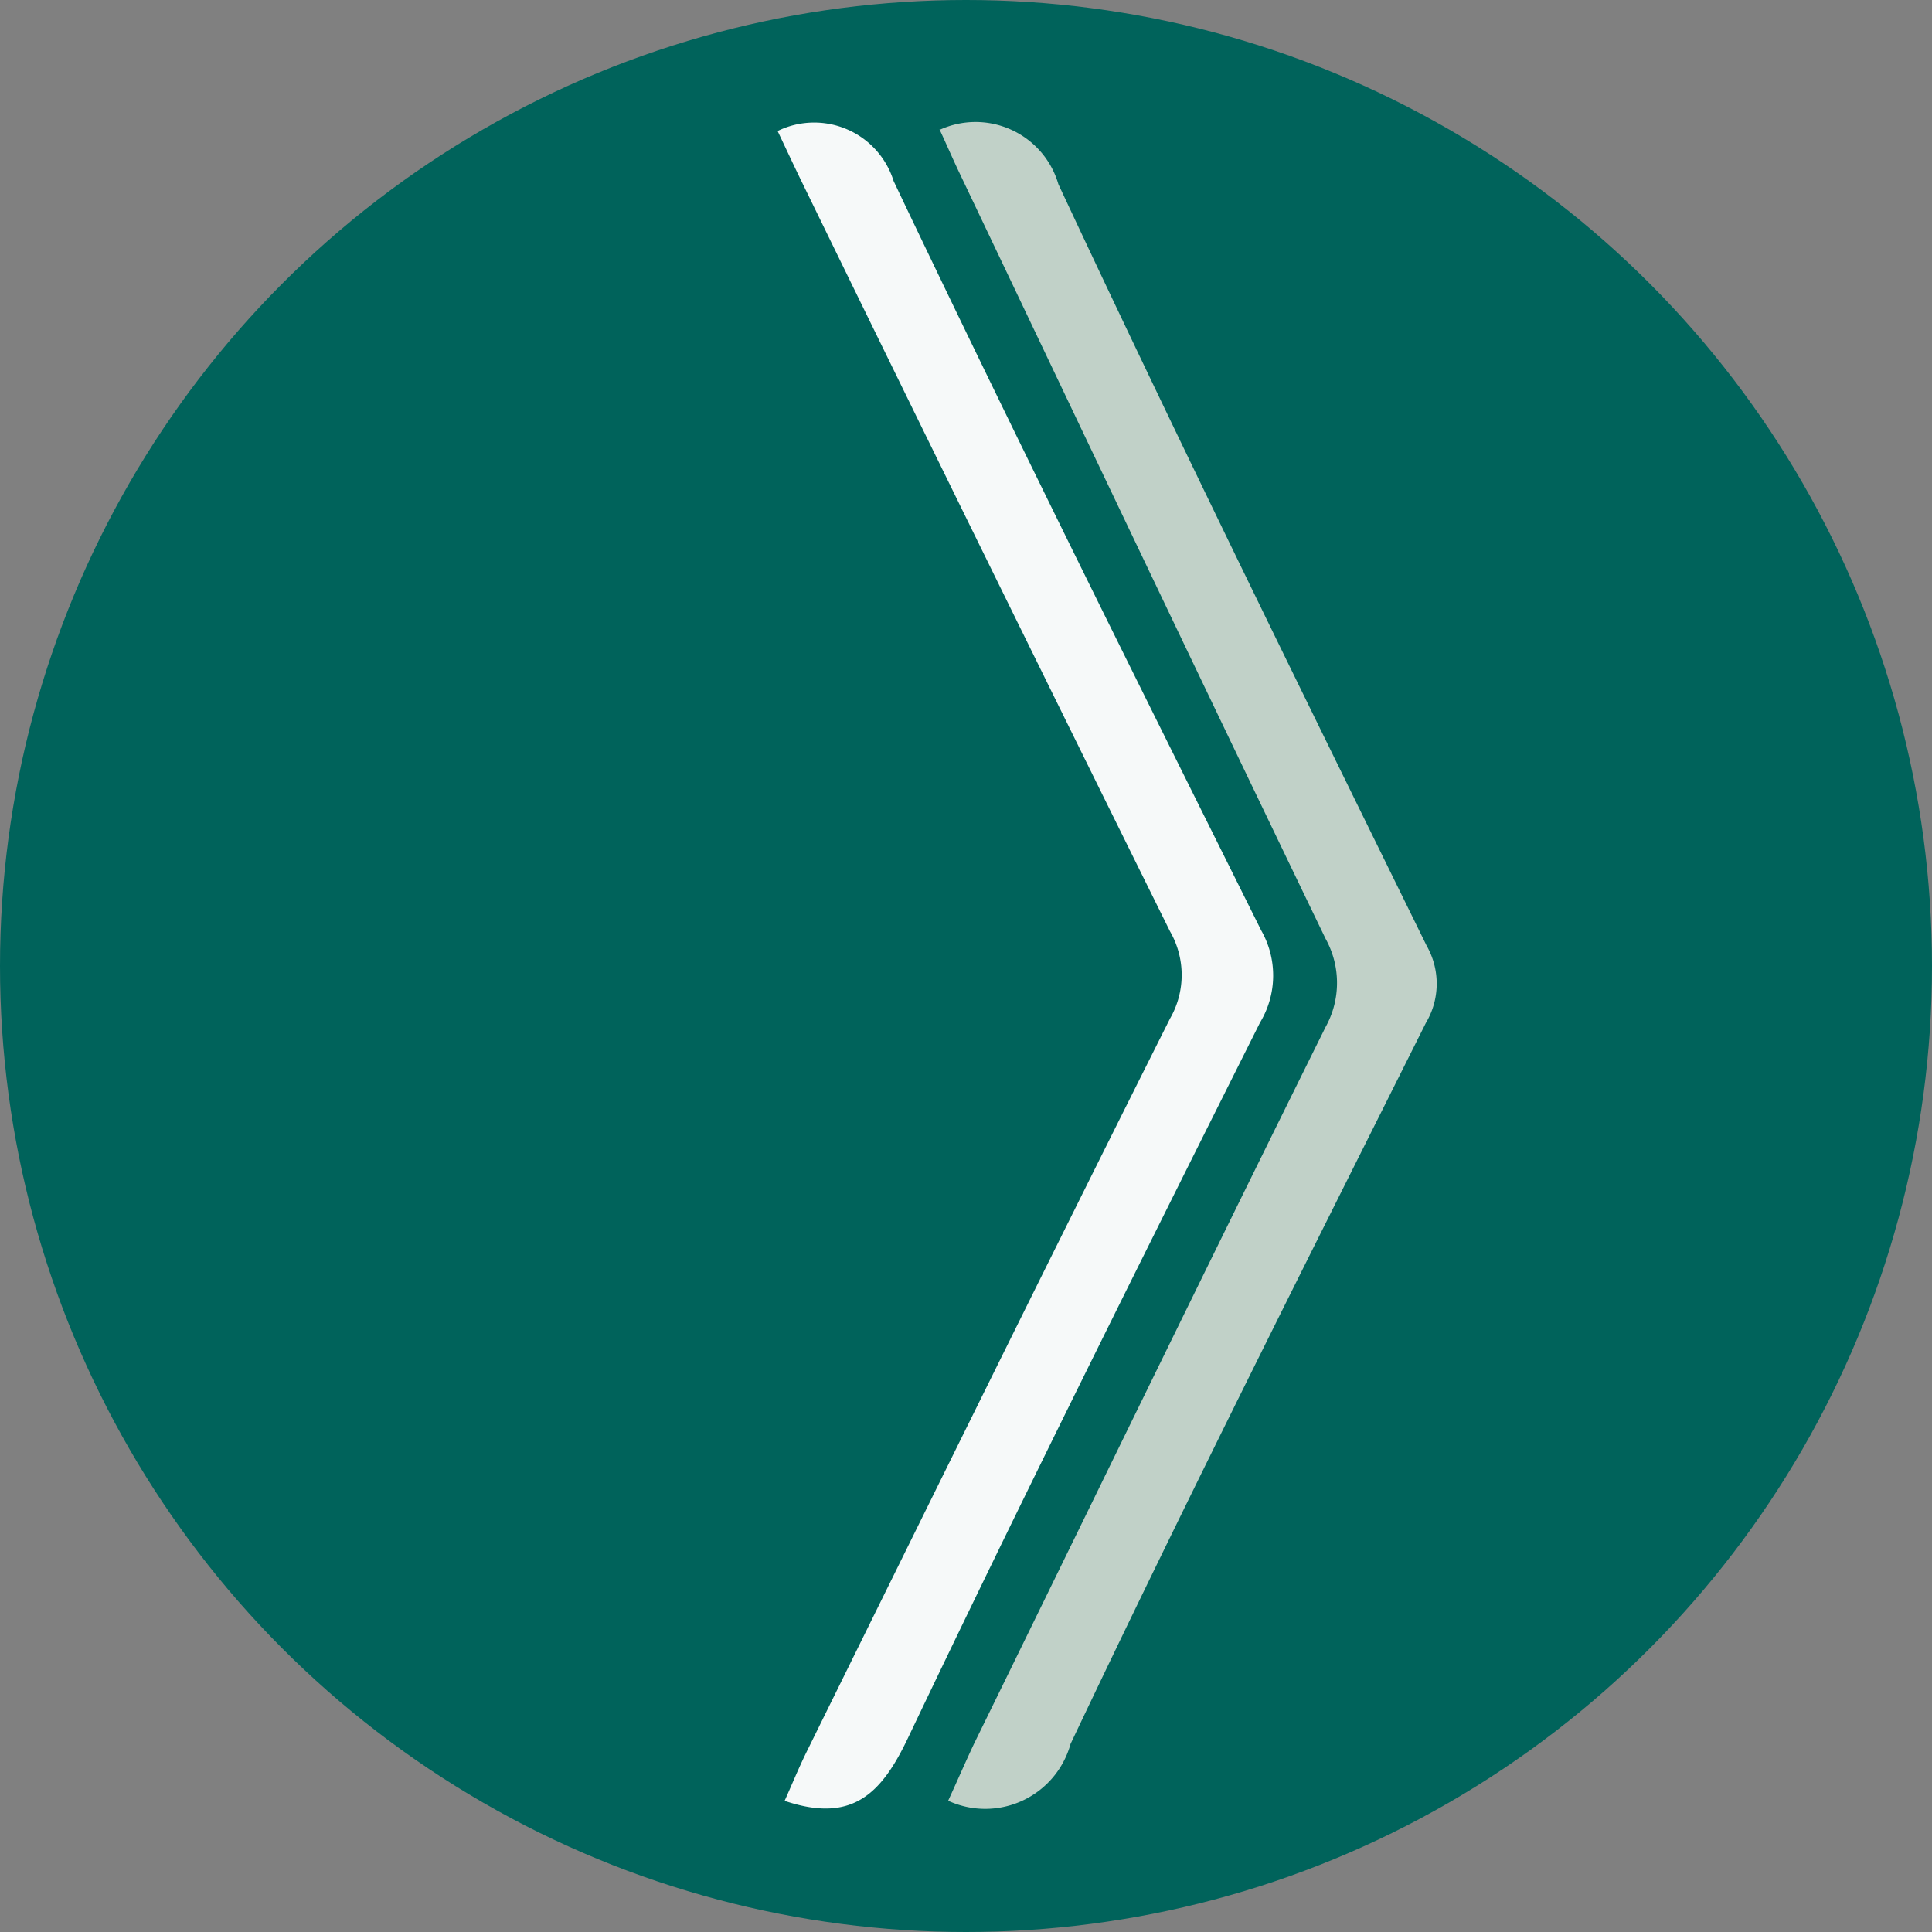 <?xml version="1.0" encoding="UTF-8"?>
<svg xmlns="http://www.w3.org/2000/svg" width="17" height="17" viewBox="0 0 17 17">
  <rect x="0" y="0" width="17" height="17" fill="#808080" stroke="none"/>
  <g id="Group_92" data-name="Group 92" transform="translate(-1113 -1716)">
    <circle id="Ellipse_39" data-name="Ellipse 39" cx="8.5" cy="8.5" r="8.5" transform="translate(1113 1716)" fill="#00635b"></circle>
    <path id="Path_27" data-name="Path 27" d="M180.75,294.289a.759.759,0,0,1,1.046.478c1.05,2.247,2.146,4.473,3.24,6.7a.674.674,0,0,1-.007.681c-1.055,2.109-2.116,4.213-3.126,6.343a.779.779,0,0,1-1.077.5c.078-.169.149-.334.227-.5,1.029-2.1,2.053-4.21,3.094-6.308a.8.8,0,0,0,0-.777c-1.085-2.248-2.156-4.5-3.23-6.756-.052-.11-.1-.221-.167-.366Z" transform="translate(940.517 1422.854)" fill="#c1d1c8"></path>
    <path id="Path_28" data-name="Path 28" d="M169.2,294.338a.732.732,0,0,1,1.023.439c1.051,2.21,2.142,4.4,3.234,6.593a.8.8,0,0,1-.01.812c-1.048,2.093-2.093,4.186-3.1,6.3-.235.493-.494.746-1.083.548.061-.135.121-.283.191-.426,1.062-2.153,2.122-4.309,3.2-6.457a.769.769,0,0,0,0-.768q-1.629-3.291-3.238-6.591c-.067-.137-.131-.275-.214-.45Z" transform="translate(950.64 1422.816)" fill="#f6f9f9"></path>
  </g>
</svg>
